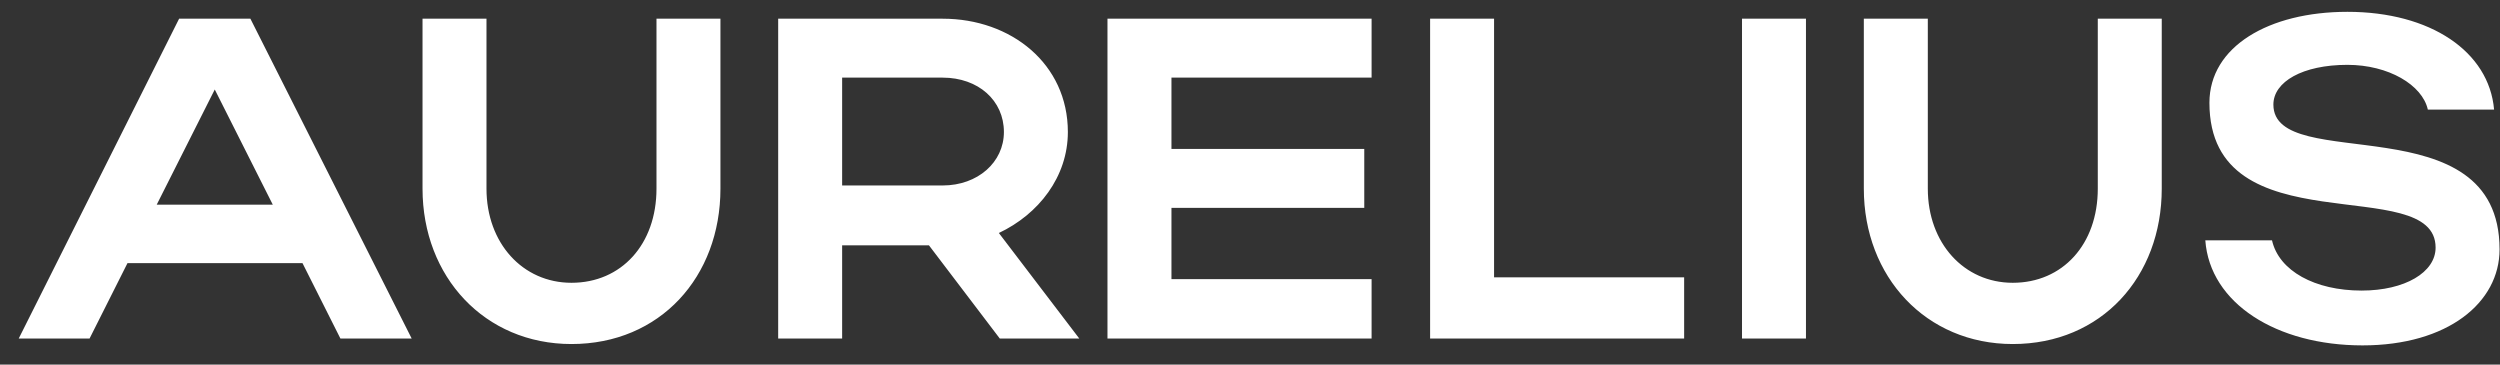 <?xml version="1.0" encoding="UTF-8"?> <svg xmlns="http://www.w3.org/2000/svg" width="96" height="14" viewBox="0 0 96 14" fill="none"><rect x="0" y="0" width="96" height="14" fill="#333333" stroke="none"/><path d="M0.719 13L6.878 0.718H9.615L15.809 13H13.072L11.616 10.105H4.895L3.439 13H0.719ZM6.018 7.859H10.475L8.247 3.437L6.018 7.859ZM21.945 10.859C23.858 10.859 25.209 9.385 25.209 7.245V0.718H27.665V7.245C27.665 10.631 25.349 13.211 21.945 13.211C18.611 13.211 16.225 10.631 16.225 7.245V0.718H18.681V7.245C18.681 9.333 20.068 10.859 21.945 10.859ZM38.392 13L35.672 9.421H32.338V13H29.882V0.718H36.198C38.83 0.718 41.006 2.455 41.006 5.069C41.006 6.789 39.883 8.227 38.356 8.947L41.445 13H38.392ZM38.55 5.069C38.55 3.858 37.567 2.981 36.198 2.981H32.338V7.122H36.198C37.549 7.122 38.55 6.227 38.55 5.069ZM42.527 13V0.718H52.669V2.981H44.984V5.718H52.388V7.982H44.984V10.719H52.669V13H42.527ZM54.916 13V0.718H57.372V10.649H64.671V13H54.916ZM69.349 0.718V13H66.893V0.718H69.349ZM77.291 10.859C79.204 10.859 80.555 9.385 80.555 7.245V0.718H83.011V7.245C83.011 10.631 80.695 13.211 77.291 13.211C73.957 13.211 71.571 10.631 71.571 7.245V0.718H74.028V7.245C74.028 9.333 75.414 10.859 77.291 10.859ZM95.983 9.578C95.983 11.614 94.001 13.263 90.72 13.263C87.421 13.263 84.859 11.649 84.684 9.228H87.245C87.509 10.403 88.895 11.158 90.684 11.158C92.351 11.158 93.527 10.456 93.527 9.508C93.527 6.578 84.842 9.561 84.842 3.946C84.842 1.788 87.123 0.454 90.141 0.454C93.334 0.454 95.58 1.981 95.773 4.209H93.229C93.018 3.262 91.72 2.49 90.141 2.49C88.421 2.49 87.298 3.139 87.298 4.016C87.298 6.736 95.983 3.894 95.983 9.578Z" fill="white"></path></svg> 